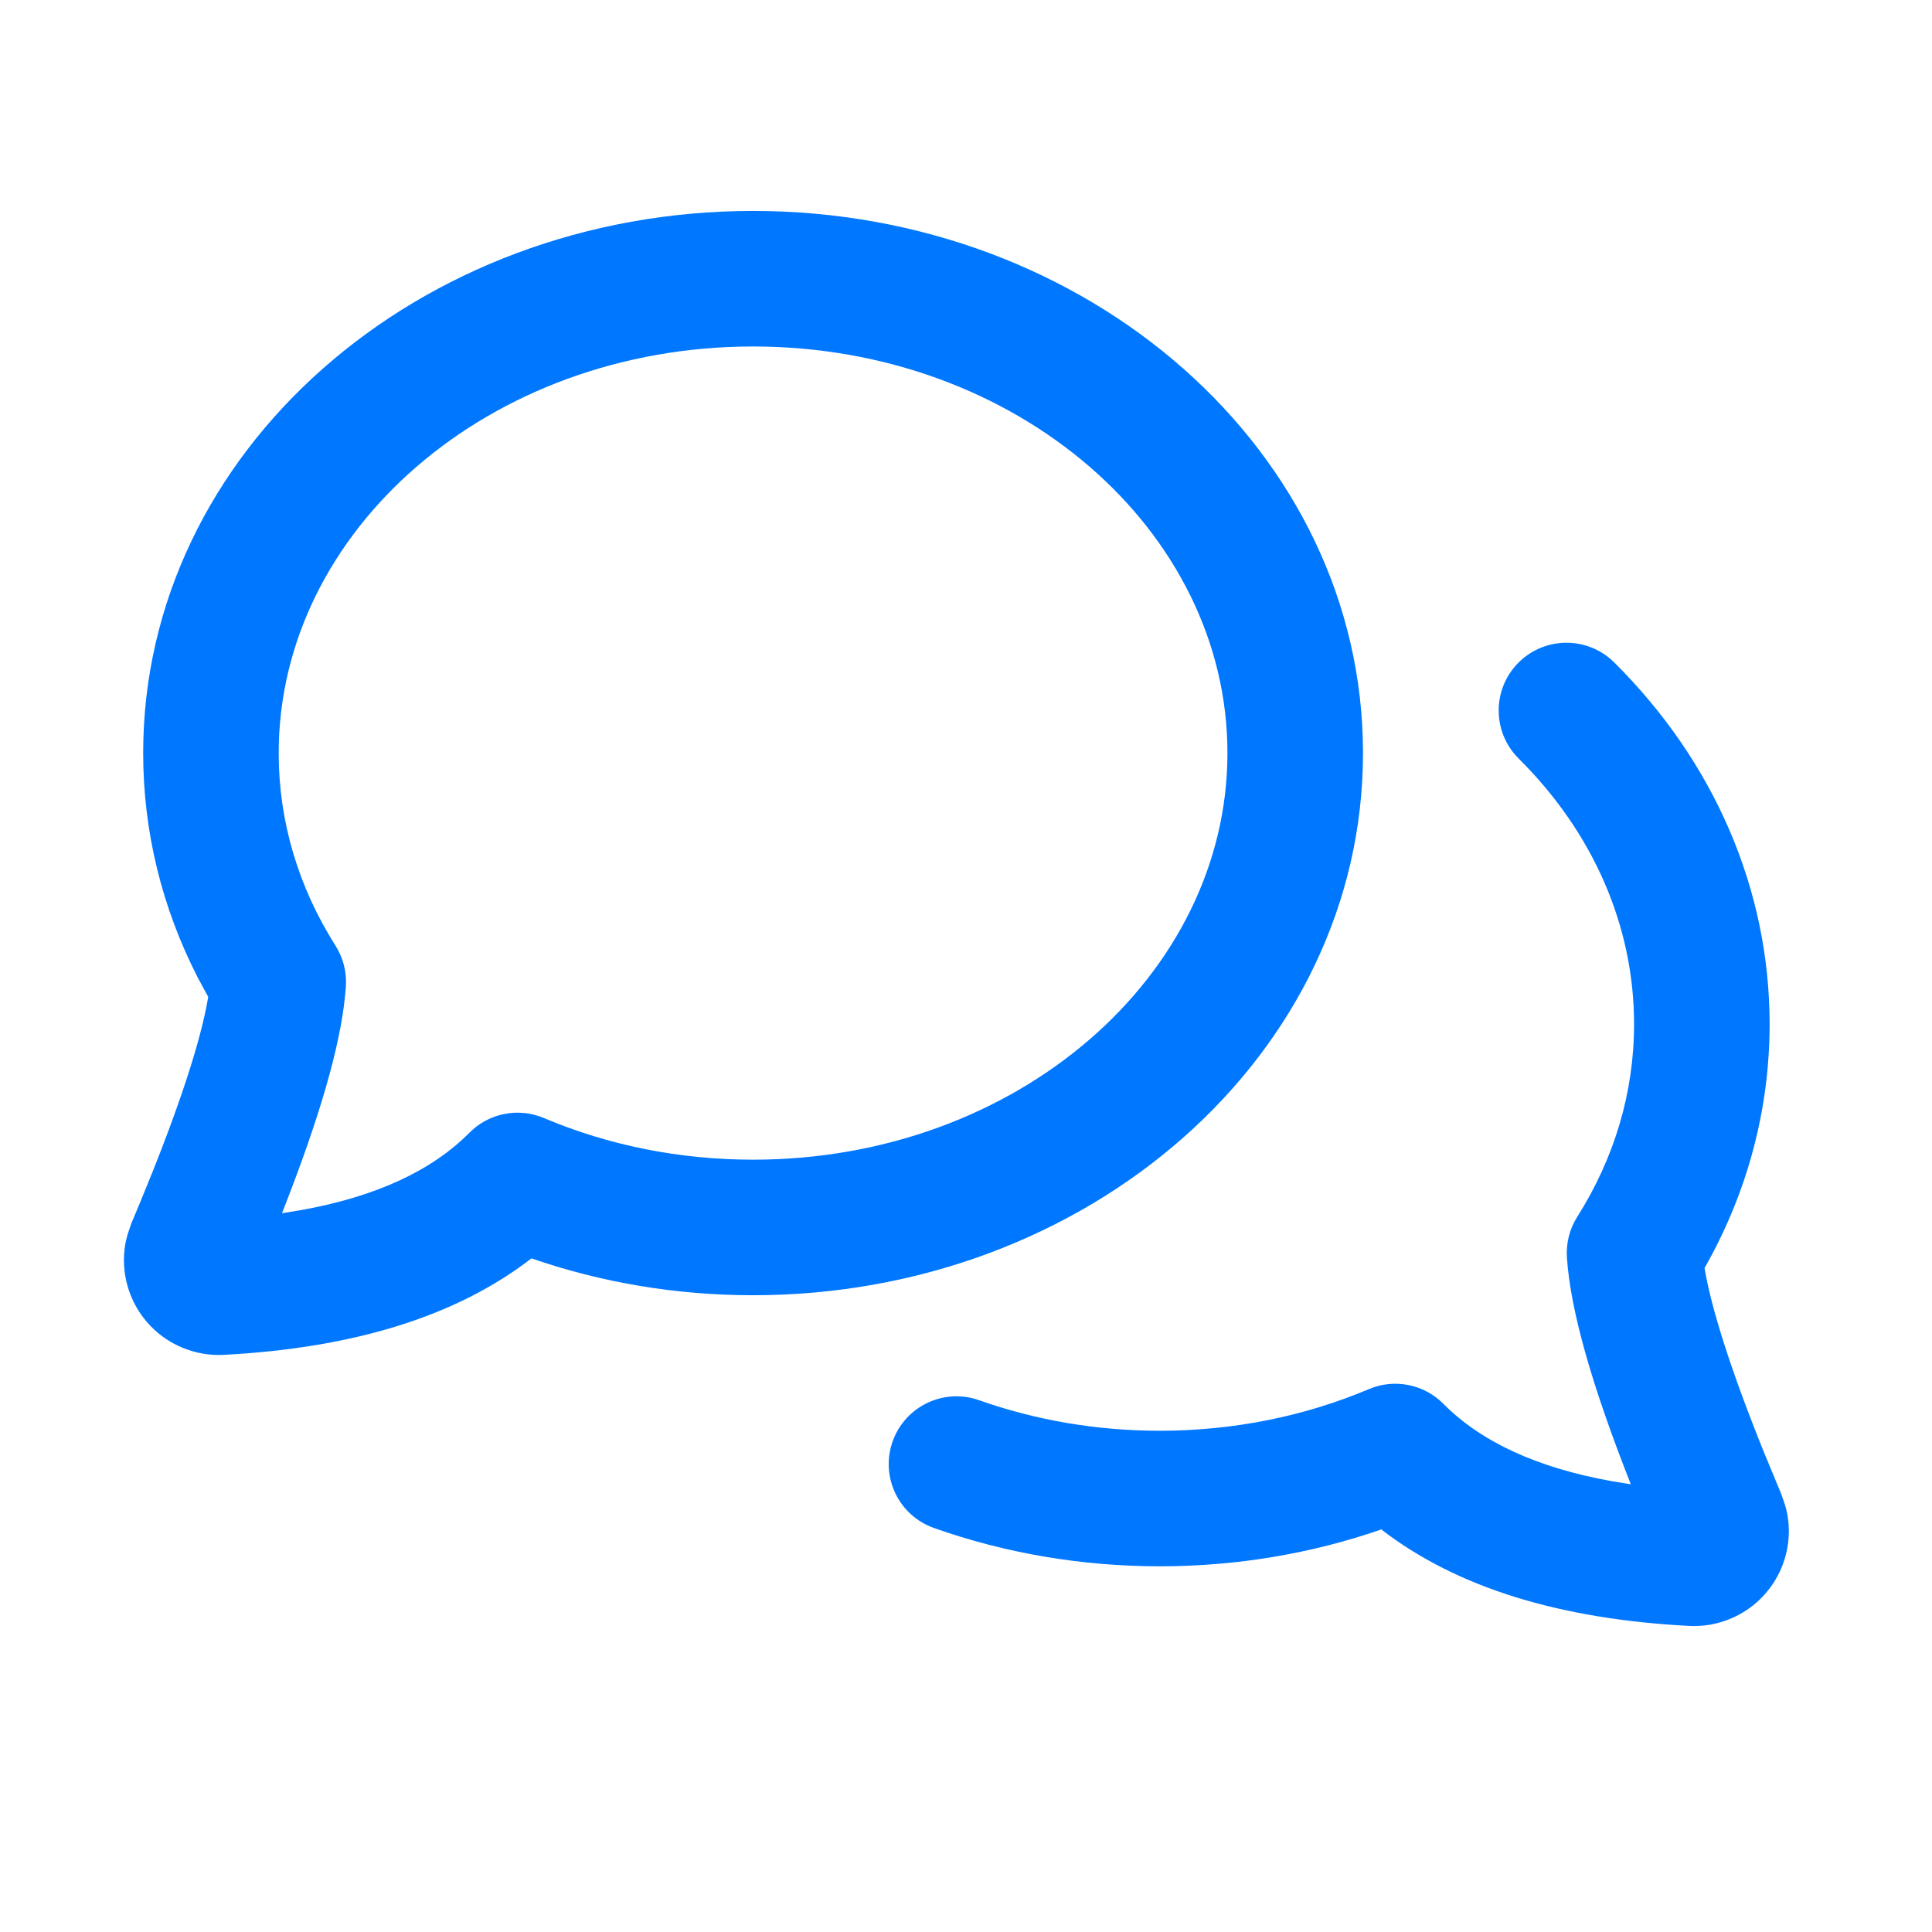 <svg width="56" height="56" viewBox="0 0 56 56" fill="none" xmlns="http://www.w3.org/2000/svg">
<path d="M46.788 19.2C49.663 22.053 51.293 25.753 51.293 29.686C51.293 32.179 50.639 34.588 49.407 36.755C49.606 37.94 50.178 39.739 51.127 42.09L51.635 43.316L51.747 43.645L51.796 43.838C52.053 45.111 51.382 46.401 50.174 46.913C49.789 47.077 49.373 47.15 48.956 47.128C45.208 46.931 42.218 46.017 40.038 44.332C38.01 45.034 35.84 45.4 33.614 45.4C31.347 45.4 29.135 45.02 27.069 44.289C26.047 43.927 25.511 42.805 25.873 41.782C26.235 40.759 27.358 40.224 28.38 40.586C30.025 41.168 31.793 41.471 33.614 41.471C35.749 41.471 37.809 41.054 39.678 40.264C40.417 39.951 41.273 40.12 41.838 40.691C42.918 41.781 44.532 42.54 46.713 42.932L47.27 43.023C46.143 40.164 45.525 38.005 45.418 36.456C45.389 36.038 45.494 35.623 45.718 35.269C46.795 33.567 47.364 31.663 47.364 29.686C47.364 26.83 46.172 24.124 44.021 21.989C43.251 21.225 43.246 19.981 44.01 19.211C44.774 18.441 46.017 18.436 46.788 19.2ZM21.828 6.114C31.538 6.114 39.507 13.087 39.507 21.828C39.507 30.57 31.538 37.543 21.828 37.543C19.603 37.543 17.433 37.177 15.405 36.474C13.225 38.16 10.235 39.074 6.487 39.271C6.07 39.293 5.654 39.219 5.269 39.056C4.061 38.544 3.39 37.254 3.647 35.981L3.696 35.788L3.808 35.458L4.07 34.832C5.082 32.389 5.718 30.494 5.978 29.206L6.036 28.897L5.74 28.351C4.7 26.329 4.15 24.114 4.15 21.828C4.15 13.087 12.119 6.114 21.828 6.114ZM21.828 10.043C14.181 10.043 8.078 15.382 8.078 21.828C8.078 23.806 8.647 25.71 9.725 27.412C9.949 27.766 10.054 28.181 10.025 28.599C9.926 30.037 9.386 32.001 8.407 34.563L8.173 35.166L8.73 35.075C10.911 34.683 12.525 33.924 13.605 32.834C14.17 32.263 15.026 32.094 15.765 32.407C17.634 33.197 19.694 33.614 21.828 33.614C29.476 33.614 35.578 28.275 35.578 21.828C35.578 15.382 29.476 10.043 21.828 10.043Z" fill="#0077FF"/>
</svg>
